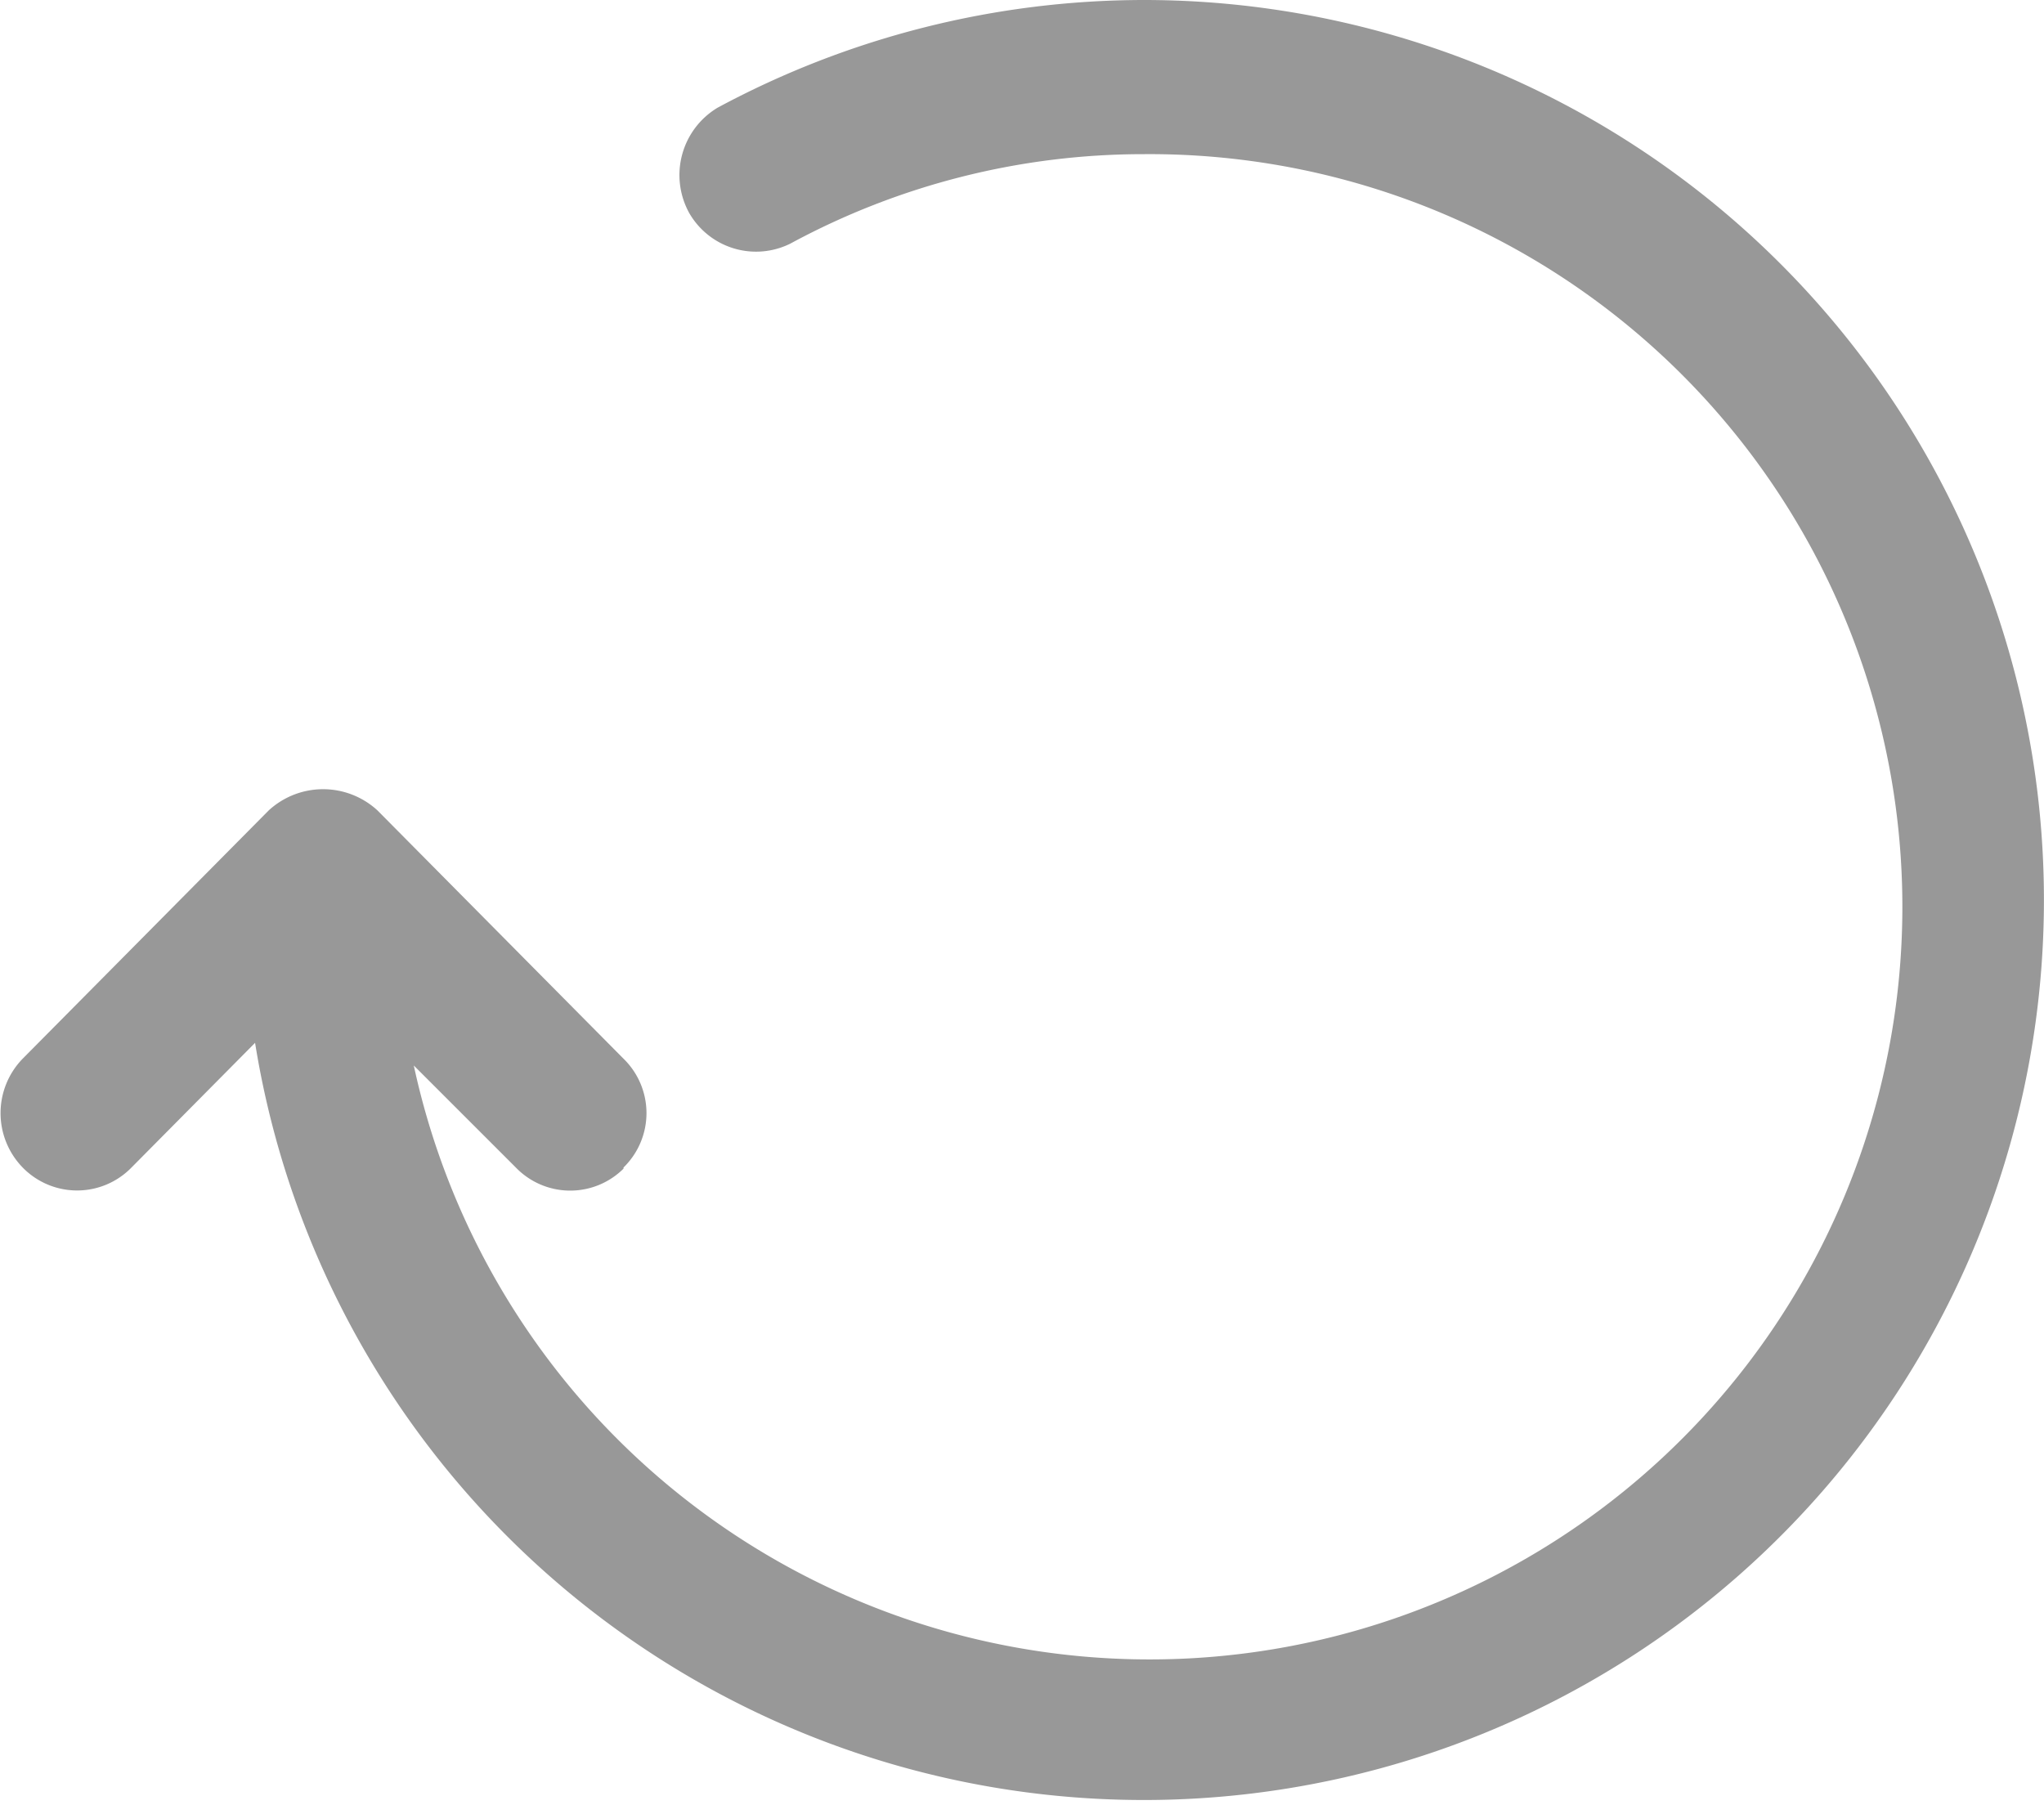 <svg xmlns="http://www.w3.org/2000/svg" width="18.03" height="16" viewBox="0 0 18.03 16">
  <defs>
    <style>
      .cls-1 {
        fill: #989898;
        fill-rule: evenodd;
      }
    </style>
  </defs>
  <path id="形状_605" data-name="形状 605" class="cls-1" d="M1458.87,2405.62a7.95,7.95,0,0,0-3.76.95,0.693,0.693,0,0,0-.25.93,0.68,0.68,0,0,0,.89.27,6.542,6.542,0,0,1,3.12-.79,6.64,6.64,0,1,1-6.44,8.04l0.9,0.9a0.667,0.667,0,0,0,.95.01v-0.01a0.67,0.67,0,0,0,0-.96h0l-2.17-2.19a0.708,0.708,0,0,0-.96,0l-2.17,2.19a0.688,0.688,0,0,0,0,.96,0.67,0.67,0,0,0,.96,0l1.09-1.1A7.94,7.94,0,1,0,1458.87,2405.62Z" transform="translate(-1448.78 -2405.62)"/>
</svg>
